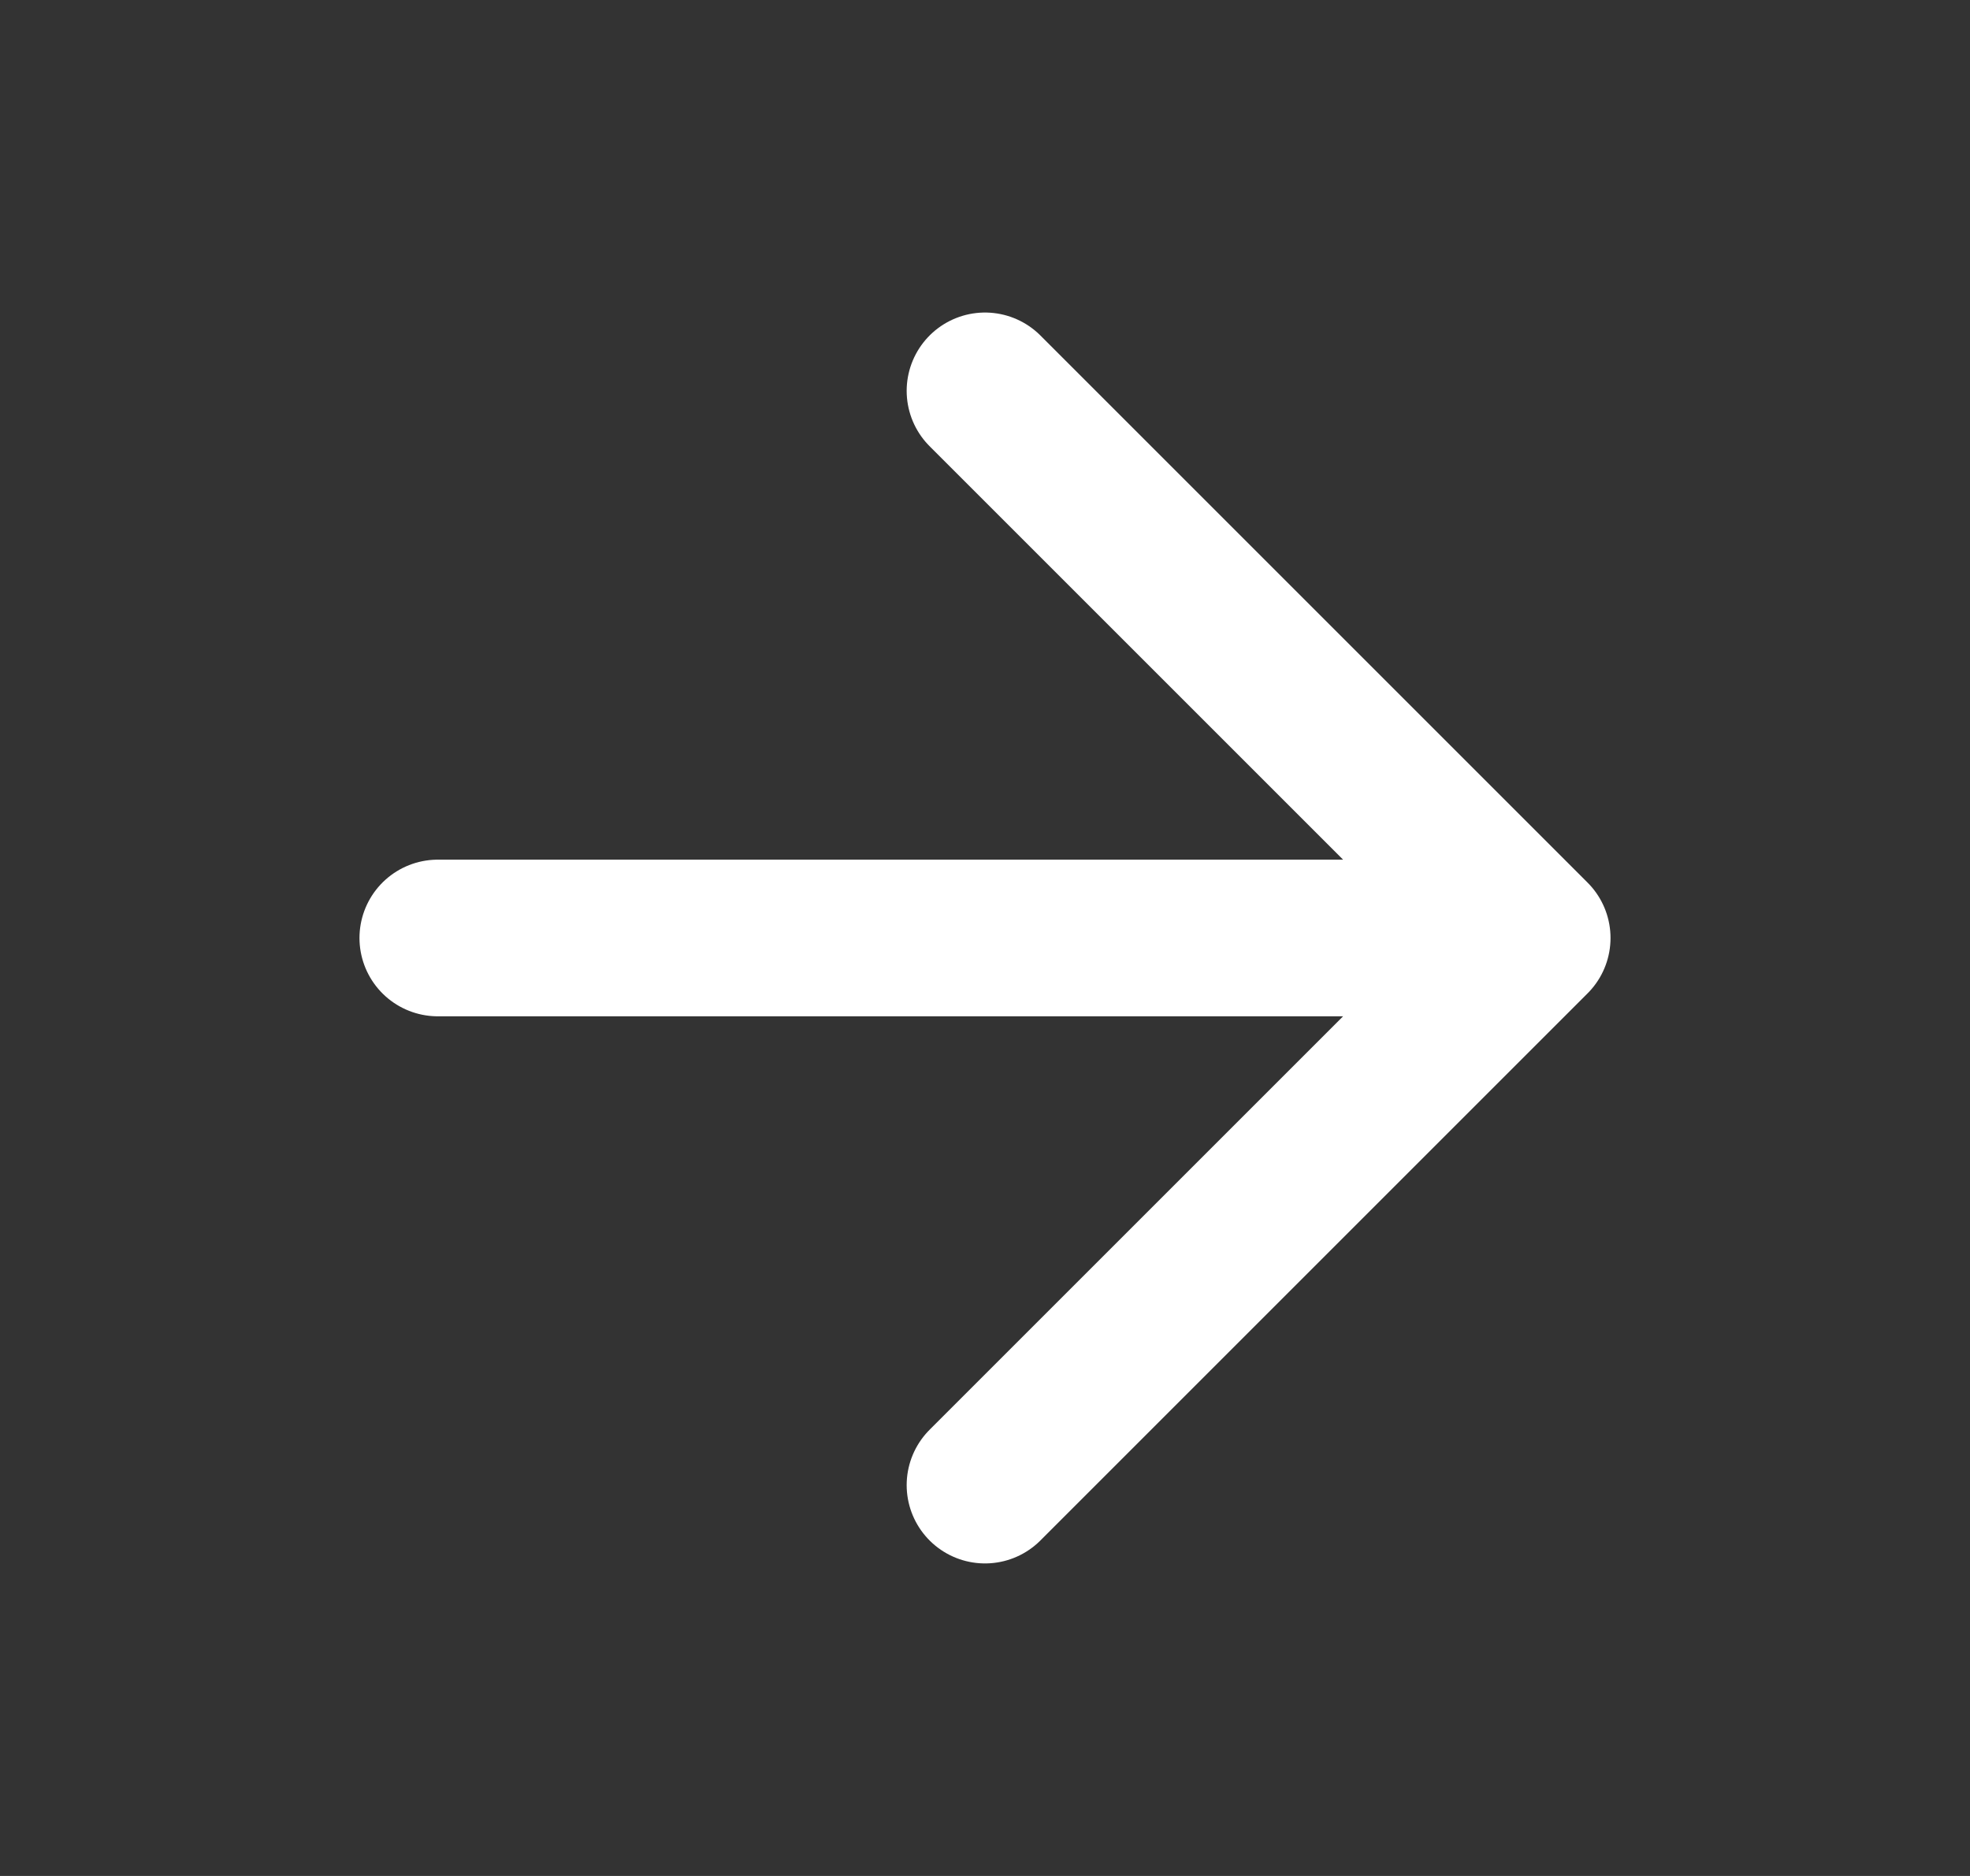 <svg width="21" height="20" viewBox="0 0 21 20" fill="none" xmlns="http://www.w3.org/2000/svg">
<rect x="0" y="0" width="21" height="20" fill="#333333" stroke="none"/>
<path d="M4.667 10H16.333M16.333 10L10.5 4.167M16.333 10L10.5 15.833" stroke="white" stroke-width="1.67" stroke-linecap="round" stroke-linejoin="round"/>
</svg>
